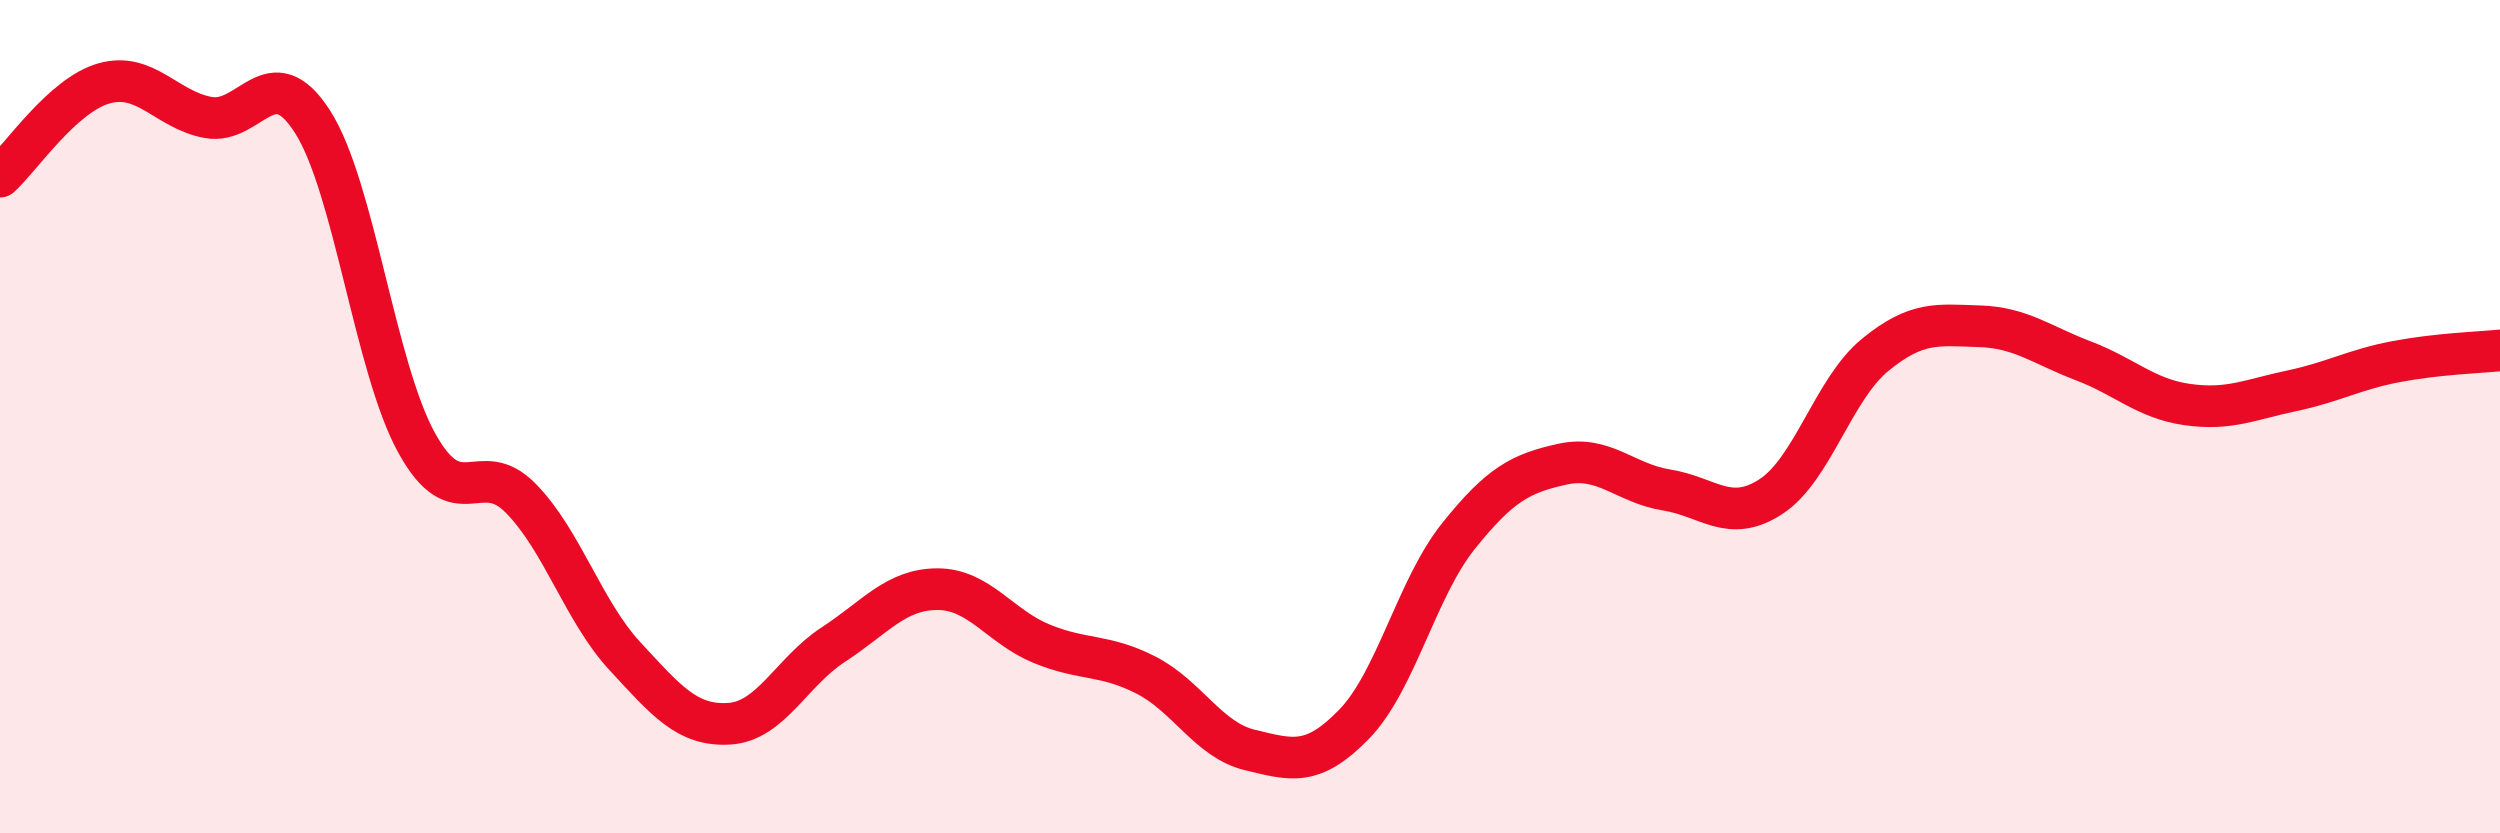 
    <svg width="60" height="20" viewBox="0 0 60 20" xmlns="http://www.w3.org/2000/svg">
      <path
        d="M 0,4.24 C 0.5,3.79 1.5,2.28 2.5,2 C 3.5,1.72 4,2.64 5,2.82 C 6,3 6.5,1.36 7.5,2.92 C 8.5,4.48 9,8.82 10,10.63 C 11,12.44 11.5,10.94 12.5,11.96 C 13.5,12.98 14,14.67 15,15.75 C 16,16.83 16.5,17.43 17.5,17.37 C 18.5,17.31 19,16.12 20,15.47 C 21,14.82 21.5,14.14 22.5,14.14 C 23.5,14.14 24,15.04 25,15.45 C 26,15.86 26.5,15.69 27.5,16.2 C 28.5,16.71 29,17.76 30,18 C 31,18.24 31.5,18.41 32.5,17.38 C 33.5,16.35 34,14.12 35,12.87 C 36,11.62 36.5,11.36 37.5,11.14 C 38.5,10.92 39,11.6 40,11.76 C 41,11.92 41.5,12.57 42.5,11.92 C 43.5,11.27 44,9.34 45,8.52 C 46,7.7 46.5,7.8 47.5,7.83 C 48.5,7.86 49,8.28 50,8.66 C 51,9.04 51.5,9.57 52.5,9.71 C 53.5,9.85 54,9.59 55,9.38 C 56,9.17 56.5,8.87 57.5,8.68 C 58.5,8.49 59.5,8.46 60,8.41L60 20L0 20Z"
        fill="#EB0A25"
        opacity="0.1"
        stroke-linecap="round"
        stroke-linejoin="round"
      />
      <path
        d="M 0,4.24 C 0.5,3.79 1.5,2.28 2.5,2 C 3.5,1.72 4,2.64 5,2.82 C 6,3 6.5,1.36 7.5,2.92 C 8.5,4.48 9,8.82 10,10.63 C 11,12.44 11.5,10.94 12.5,11.96 C 13.5,12.98 14,14.67 15,15.75 C 16,16.83 16.5,17.43 17.5,17.37 C 18.5,17.31 19,16.12 20,15.47 C 21,14.82 21.5,14.14 22.5,14.14 C 23.5,14.14 24,15.04 25,15.45 C 26,15.86 26.5,15.69 27.5,16.2 C 28.5,16.71 29,17.76 30,18 C 31,18.24 31.5,18.41 32.5,17.38 C 33.5,16.35 34,14.12 35,12.87 C 36,11.62 36.5,11.36 37.5,11.14 C 38.5,10.92 39,11.6 40,11.76 C 41,11.92 41.5,12.57 42.5,11.92 C 43.5,11.27 44,9.34 45,8.52 C 46,7.7 46.5,7.8 47.5,7.83 C 48.5,7.86 49,8.28 50,8.66 C 51,9.04 51.5,9.57 52.5,9.71 C 53.5,9.85 54,9.59 55,9.38 C 56,9.17 56.5,8.87 57.5,8.68 C 58.5,8.49 59.5,8.46 60,8.41"
        stroke="#EB0A25"
        stroke-width="1"
        fill="none"
        stroke-linecap="round"
        stroke-linejoin="round"
      />
    </svg>
  
